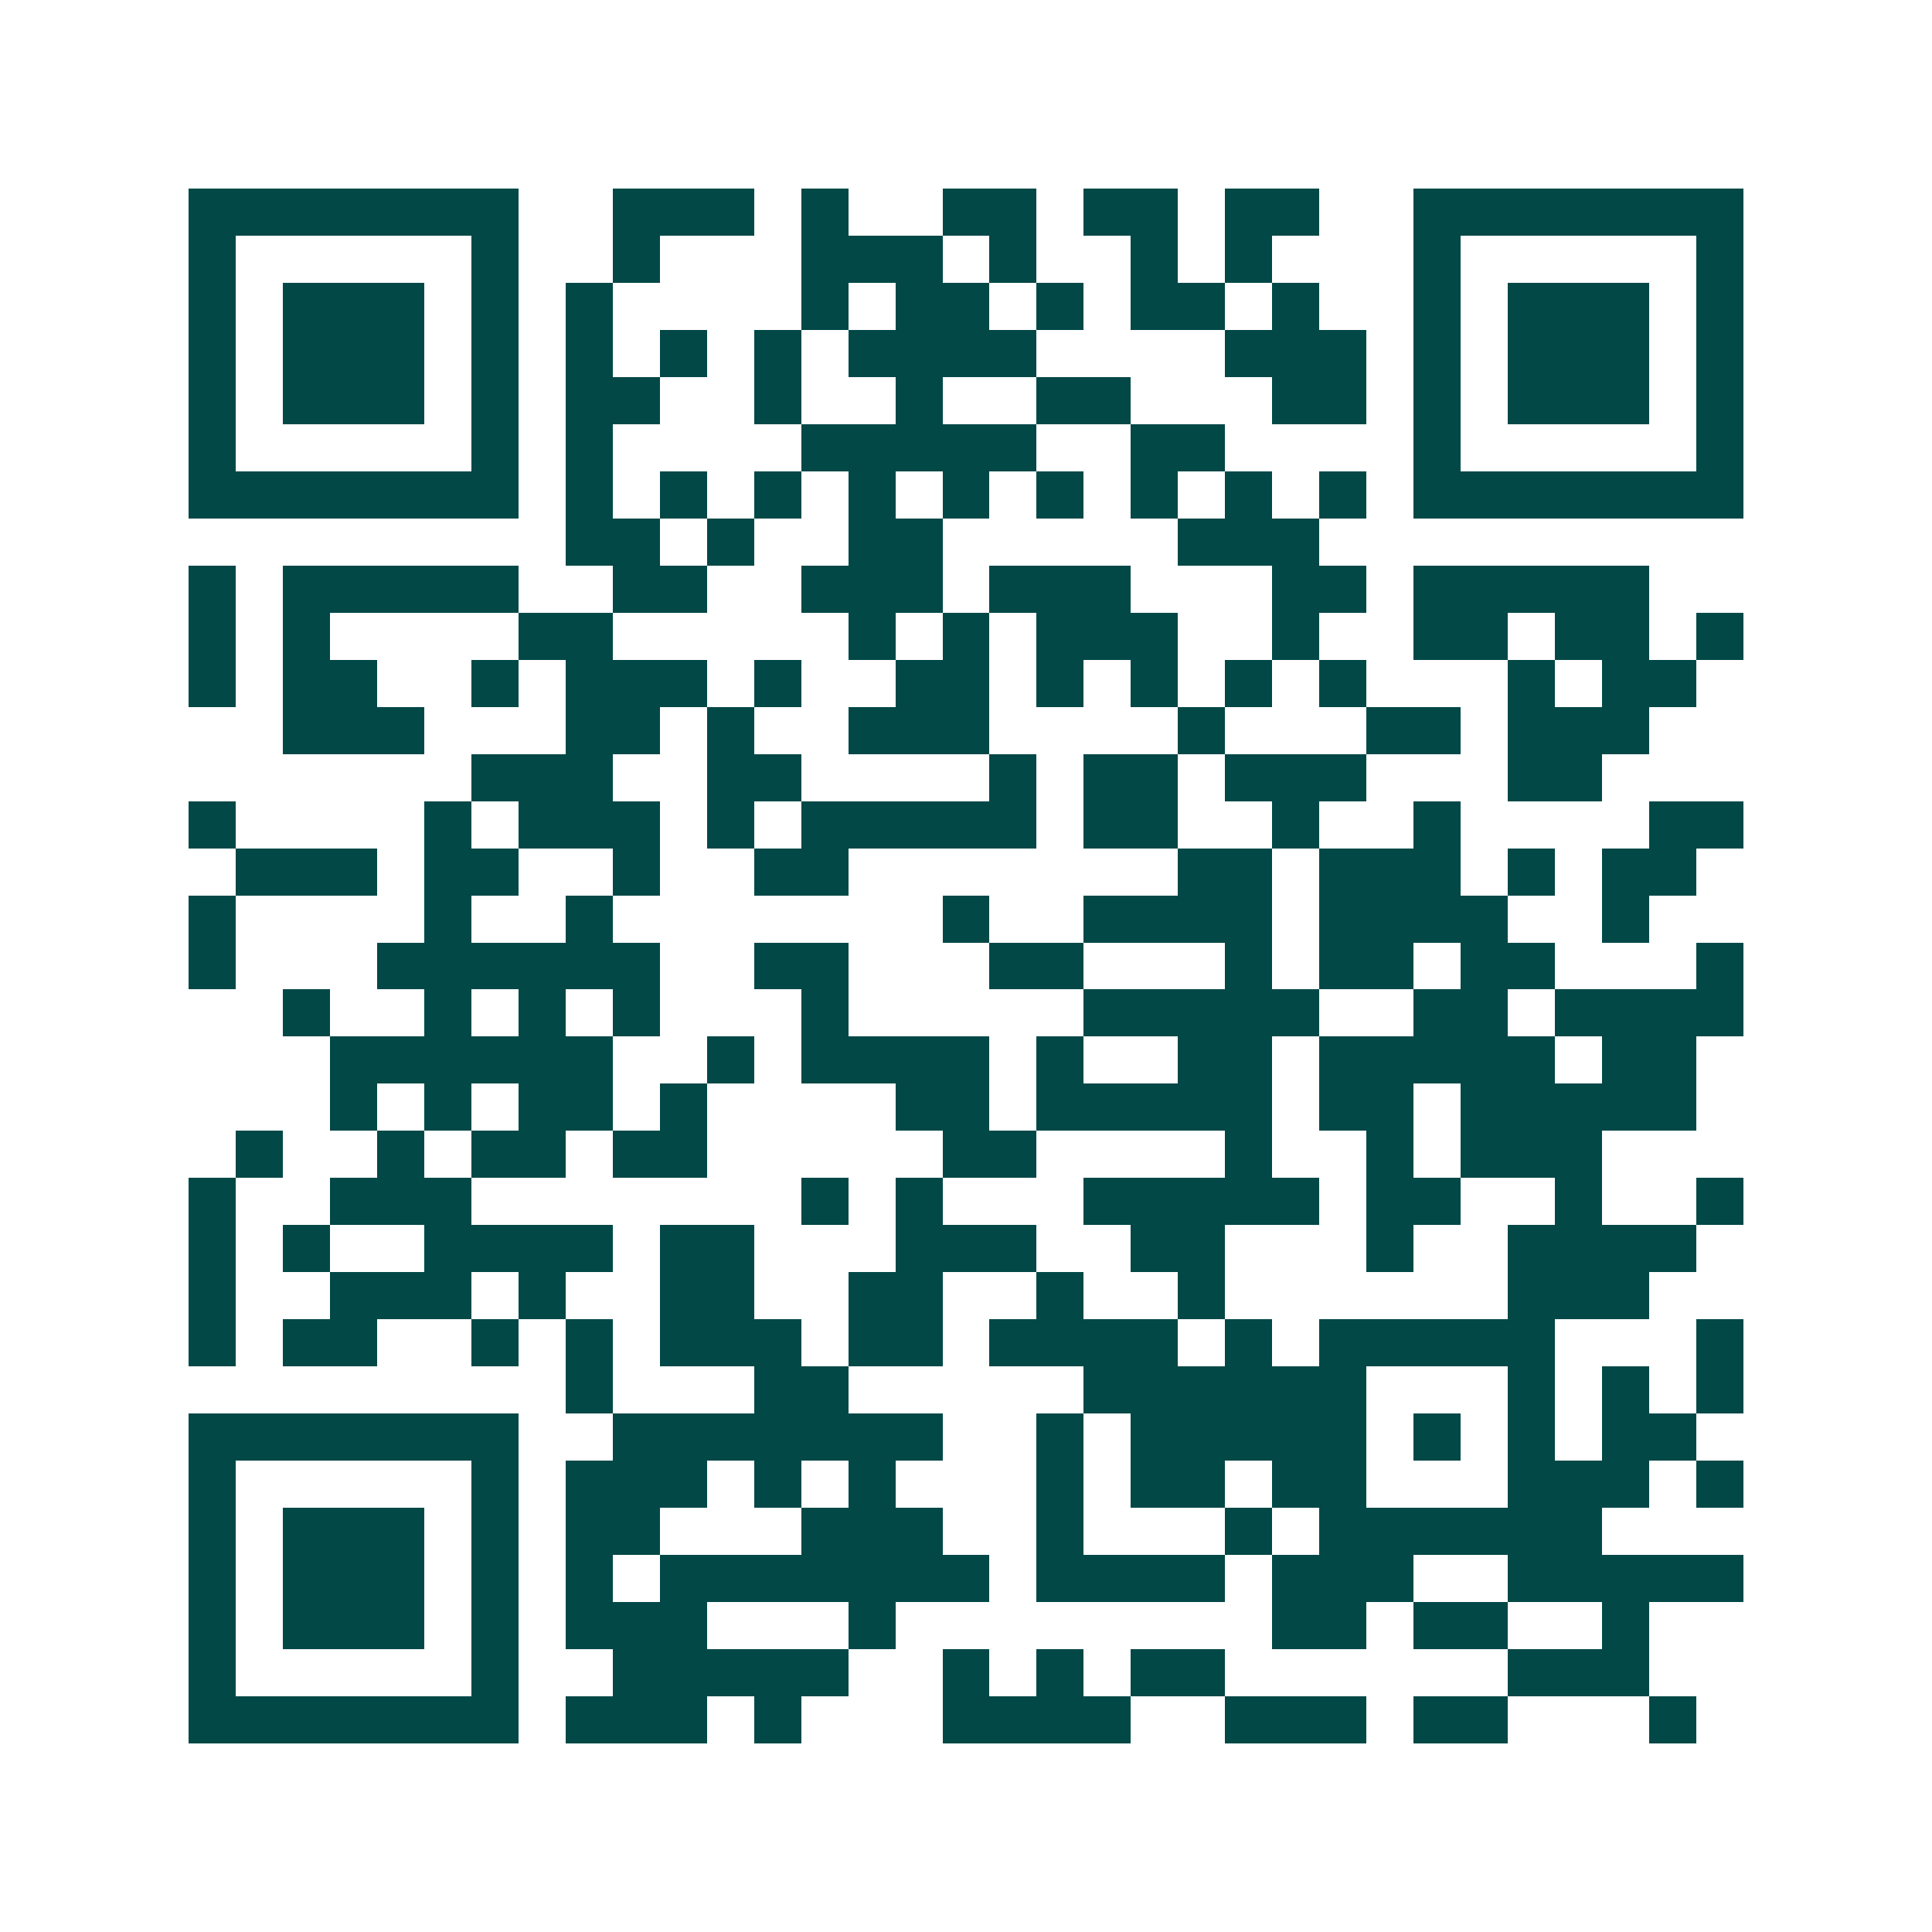 <svg xmlns="http://www.w3.org/2000/svg" width="200" height="200" viewBox="0 0 41 41" shape-rendering="crispEdges"><path fill="#ffffff" d="M0 0h41v41H0z"/><path stroke="#014847" d="M4 4.5h7m2 0h3m1 0h1m2 0h2m1 0h2m1 0h2m2 0h7M4 5.5h1m5 0h1m2 0h1m3 0h3m1 0h1m2 0h1m1 0h1m3 0h1m5 0h1M4 6.5h1m1 0h3m1 0h1m1 0h1m4 0h1m1 0h2m1 0h1m1 0h2m1 0h1m2 0h1m1 0h3m1 0h1M4 7.5h1m1 0h3m1 0h1m1 0h1m1 0h1m1 0h1m1 0h4m4 0h3m1 0h1m1 0h3m1 0h1M4 8.5h1m1 0h3m1 0h1m1 0h2m2 0h1m2 0h1m2 0h2m3 0h2m1 0h1m1 0h3m1 0h1M4 9.5h1m5 0h1m1 0h1m4 0h5m2 0h2m4 0h1m5 0h1M4 10.5h7m1 0h1m1 0h1m1 0h1m1 0h1m1 0h1m1 0h1m1 0h1m1 0h1m1 0h1m1 0h7M12 11.5h2m1 0h1m2 0h2m5 0h3M4 12.5h1m1 0h5m2 0h2m2 0h3m1 0h3m3 0h2m1 0h5M4 13.5h1m1 0h1m4 0h2m5 0h1m1 0h1m1 0h3m2 0h1m2 0h2m1 0h2m1 0h1M4 14.5h1m1 0h2m2 0h1m1 0h3m1 0h1m2 0h2m1 0h1m1 0h1m1 0h1m1 0h1m3 0h1m1 0h2M6 15.5h3m3 0h2m1 0h1m2 0h3m4 0h1m3 0h2m1 0h3M10 16.5h3m2 0h2m4 0h1m1 0h2m1 0h3m3 0h2M4 17.5h1m4 0h1m1 0h3m1 0h1m1 0h5m1 0h2m2 0h1m2 0h1m4 0h2M5 18.5h3m1 0h2m2 0h1m2 0h2m7 0h2m1 0h3m1 0h1m1 0h2M4 19.5h1m4 0h1m2 0h1m7 0h1m2 0h4m1 0h4m2 0h1M4 20.5h1m3 0h6m2 0h2m3 0h2m3 0h1m1 0h2m1 0h2m3 0h1M6 21.5h1m2 0h1m1 0h1m1 0h1m3 0h1m5 0h5m2 0h2m1 0h4M7 22.5h6m2 0h1m1 0h4m1 0h1m2 0h2m1 0h5m1 0h2M7 23.5h1m1 0h1m1 0h2m1 0h1m4 0h2m1 0h5m1 0h2m1 0h5M5 24.5h1m2 0h1m1 0h2m1 0h2m5 0h2m4 0h1m2 0h1m1 0h3M4 25.5h1m2 0h3m7 0h1m1 0h1m3 0h5m1 0h2m2 0h1m2 0h1M4 26.5h1m1 0h1m2 0h4m1 0h2m3 0h3m2 0h2m3 0h1m2 0h4M4 27.5h1m2 0h3m1 0h1m2 0h2m2 0h2m2 0h1m2 0h1m6 0h3M4 28.5h1m1 0h2m2 0h1m1 0h1m1 0h3m1 0h2m1 0h4m1 0h1m1 0h5m3 0h1M12 29.5h1m3 0h2m5 0h6m3 0h1m1 0h1m1 0h1M4 30.5h7m2 0h7m2 0h1m1 0h5m1 0h1m1 0h1m1 0h2M4 31.5h1m5 0h1m1 0h3m1 0h1m1 0h1m3 0h1m1 0h2m1 0h2m3 0h3m1 0h1M4 32.5h1m1 0h3m1 0h1m1 0h2m3 0h3m2 0h1m3 0h1m1 0h6M4 33.5h1m1 0h3m1 0h1m1 0h1m1 0h7m1 0h4m1 0h3m2 0h5M4 34.5h1m1 0h3m1 0h1m1 0h3m3 0h1m8 0h2m1 0h2m2 0h1M4 35.5h1m5 0h1m2 0h5m2 0h1m1 0h1m1 0h2m6 0h3M4 36.5h7m1 0h3m1 0h1m3 0h4m2 0h3m1 0h2m3 0h1"/></svg>
